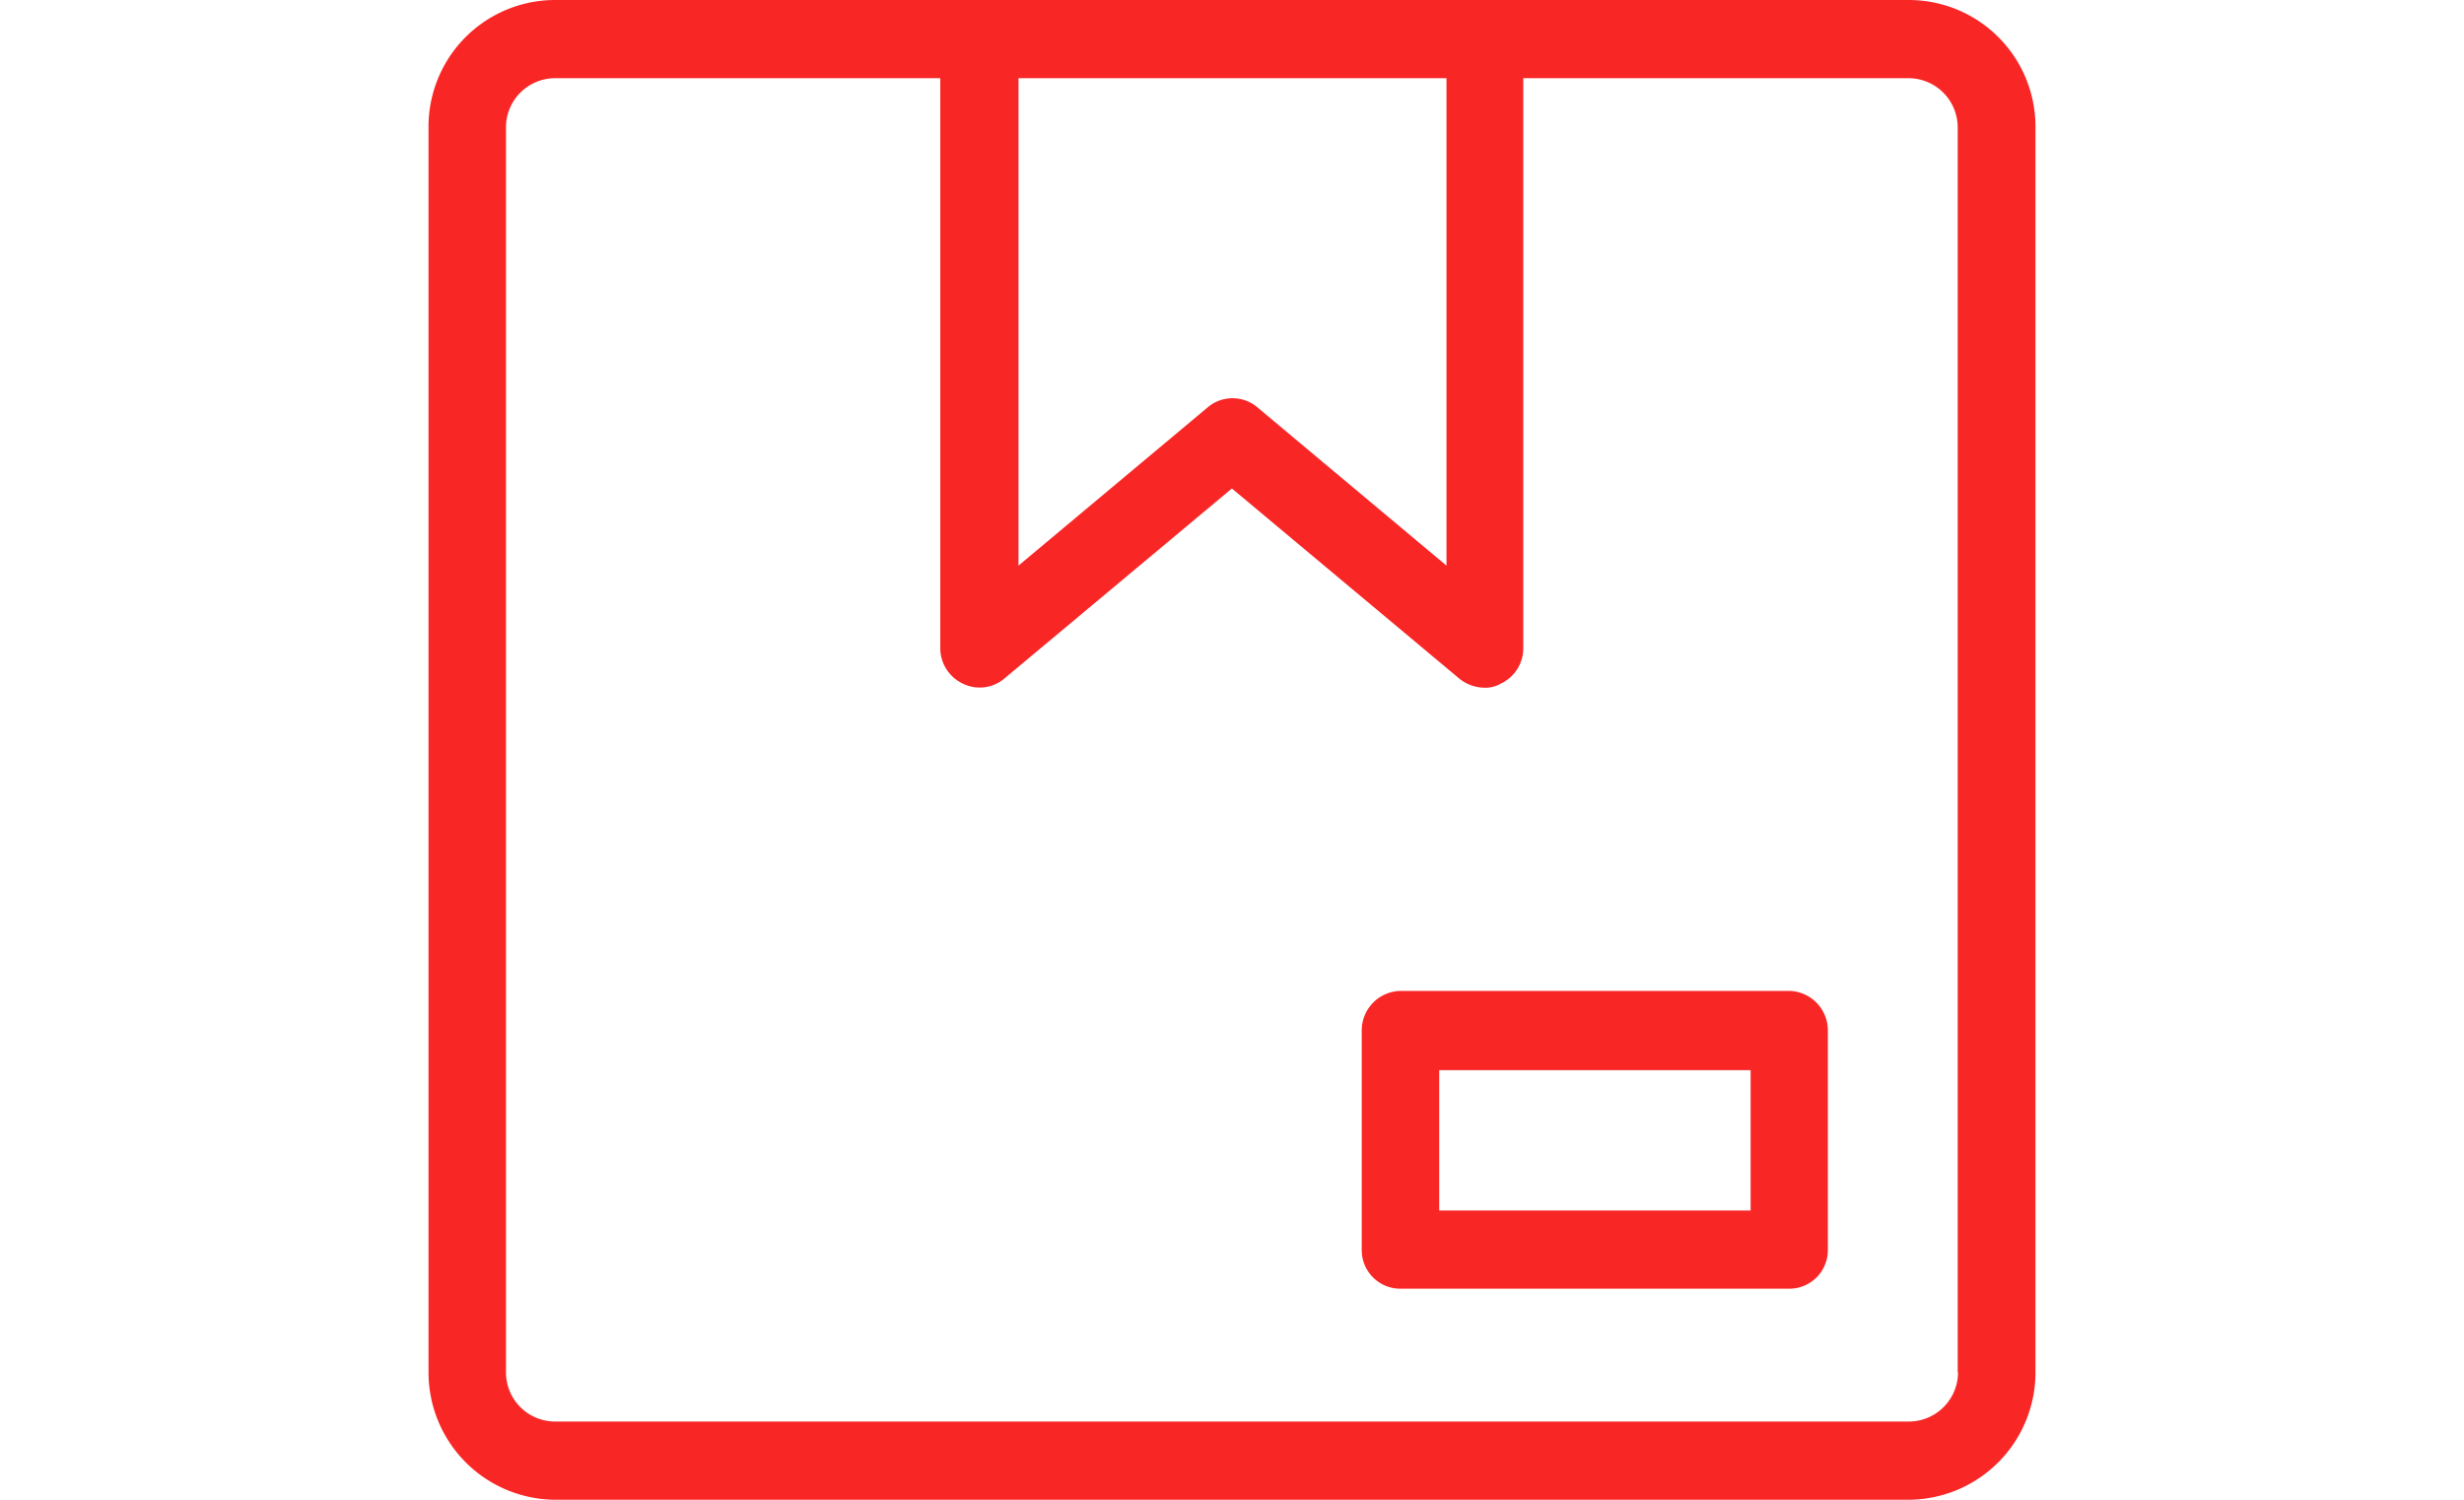 <svg xmlns="http://www.w3.org/2000/svg" width="23" height="14" viewBox="0 0 23 14">
  <defs>
    <style>
      .cls-1 {
        fill: #f92626;
        fill-rule: evenodd;
      }
    </style>
  </defs>
  <path id="形状_654" data-name="形状 654" class="cls-1" d="M317.822,4697H305.177a1.182,1.182,0,0,0-1.177,1.19v11.62a1.189,1.189,0,0,0,1.177,1.19h12.645a1.189,1.189,0,0,0,1.178-1.19v-11.62A1.183,1.183,0,0,0,317.822,4697Zm-8.32.73h4v4.55l-1.768-1.48a0.359,0.359,0,0,0-.458,0l-1.769,1.48v-4.55Zm8.775,12.08a0.46,0.46,0,0,1-.455.46H305.177a0.459,0.459,0,0,1-.454-0.46v-11.62a0.459,0.459,0,0,1,.454-0.46h3.6v5.32a0.367,0.367,0,0,0,.207.33,0.357,0.357,0,0,0,.384-0.04l2.131-1.78,2.129,1.78a0.386,0.386,0,0,0,.23.08,0.289,0.289,0,0,0,.154-0.04,0.365,0.365,0,0,0,.207-0.33v-5.32h3.6a0.46,0.46,0,0,1,.455.46v11.62Zm-1.575-3.56h-3.629a0.369,0.369,0,0,0-.362.37v2.05a0.36,0.36,0,0,0,.362.36H316.7a0.36,0.36,0,0,0,.362-0.36v-2.05A0.369,0.369,0,0,0,316.7,4706.25Zm-0.361,2.05h-2.907v-1.31h2.907v1.31Z" transform="translate(-300 -4697)"/>
</svg>
